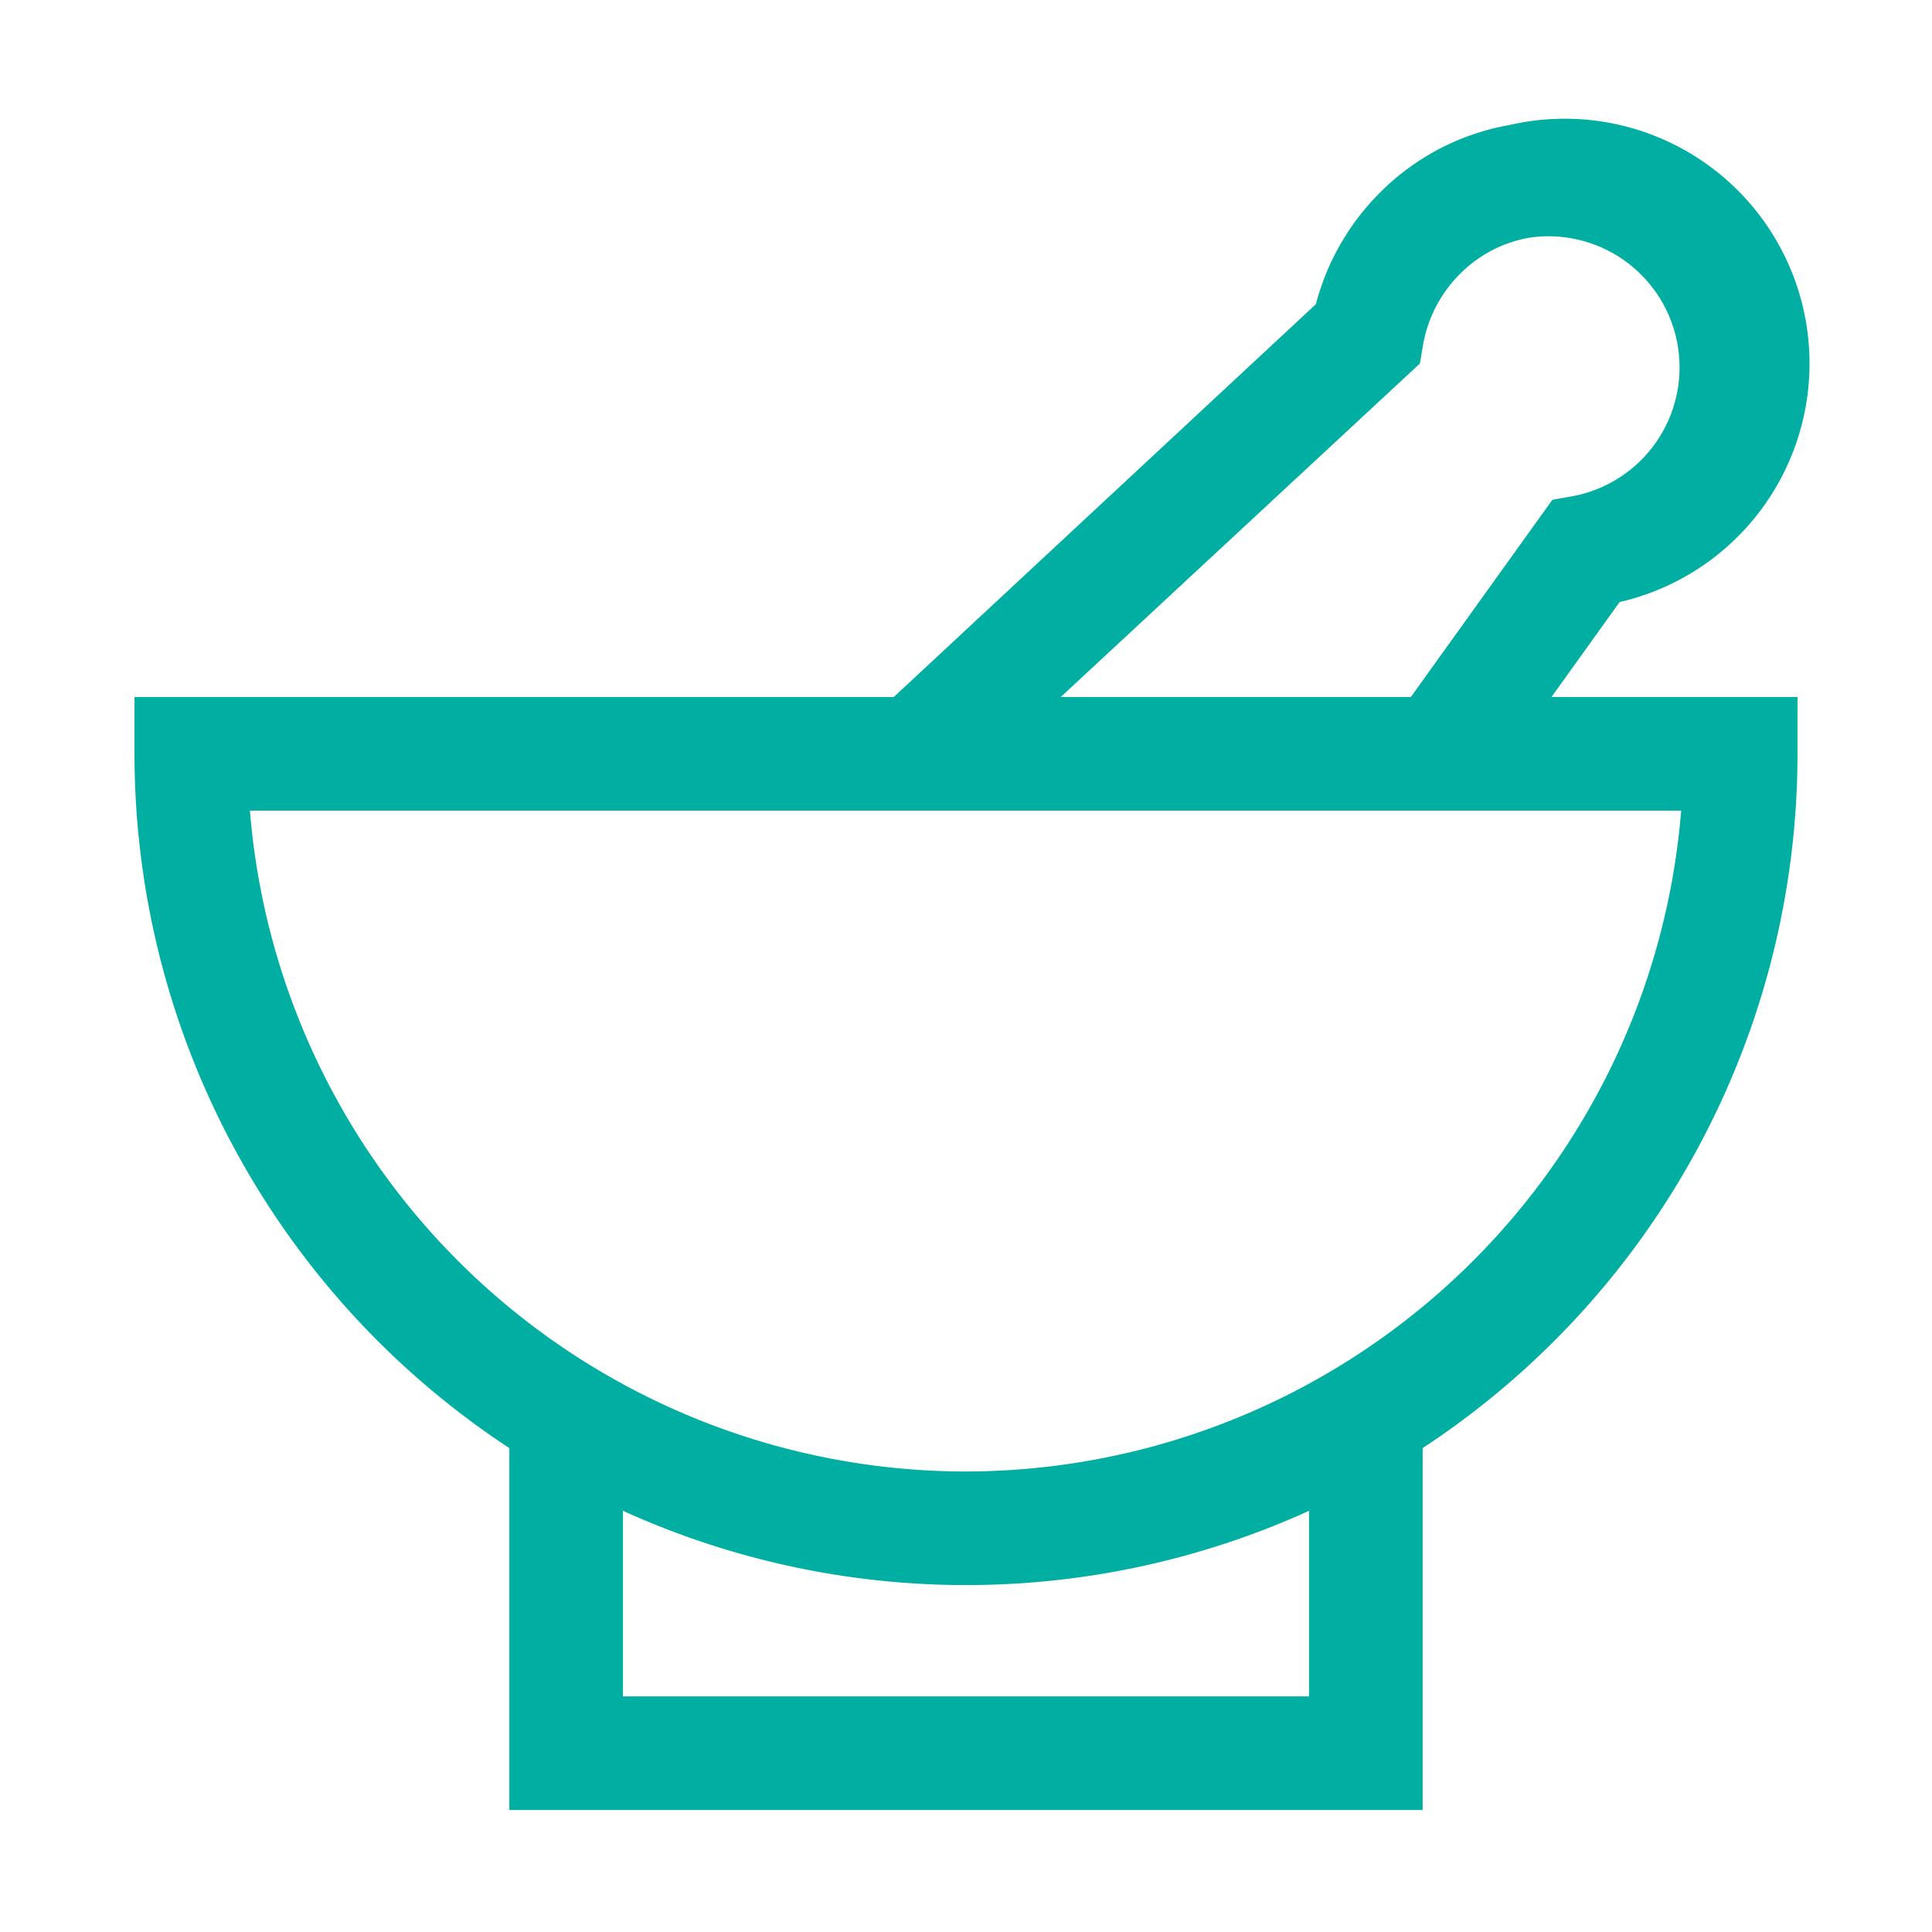 <?xml version="1.0" encoding="UTF-8"?> <svg xmlns="http://www.w3.org/2000/svg" id="Warstwa_1" data-name="Warstwa 1" viewBox="0 0 85.04 85.04"><defs><style>.cls-1{fill:#00afa2;}</style></defs><title>Obszar roboczy 1 kopiaZ</title><path class="cls-1" d="M68.29,30.68l3-4.18a10.77,10.77,0,0,0-4.83-21,10.65,10.65,0,0,0-5.79,3.05,10.82,10.82,0,0,0-2.75,4.84L39.34,30.68H5.92v2.5a36.58,36.58,0,0,0,16.5,30.56V79.67h40.2V63.74a36.58,36.58,0,0,0,16.5-30.56v-2.5ZM62.5,16l.14-.83a5.83,5.83,0,0,1,1.59-3.08,5.68,5.68,0,0,1,3.1-1.63,5.77,5.77,0,0,1,2,11.36l-1,.18-6.23,8.68H46.69ZM57.62,74.67H27.42V66.5a36.5,36.5,0,0,0,30.2,0Zm-15.1-9.9A31.64,31.64,0,0,1,11,35.68H74A31.64,31.64,0,0,1,42.52,64.77Z"></path></svg> 